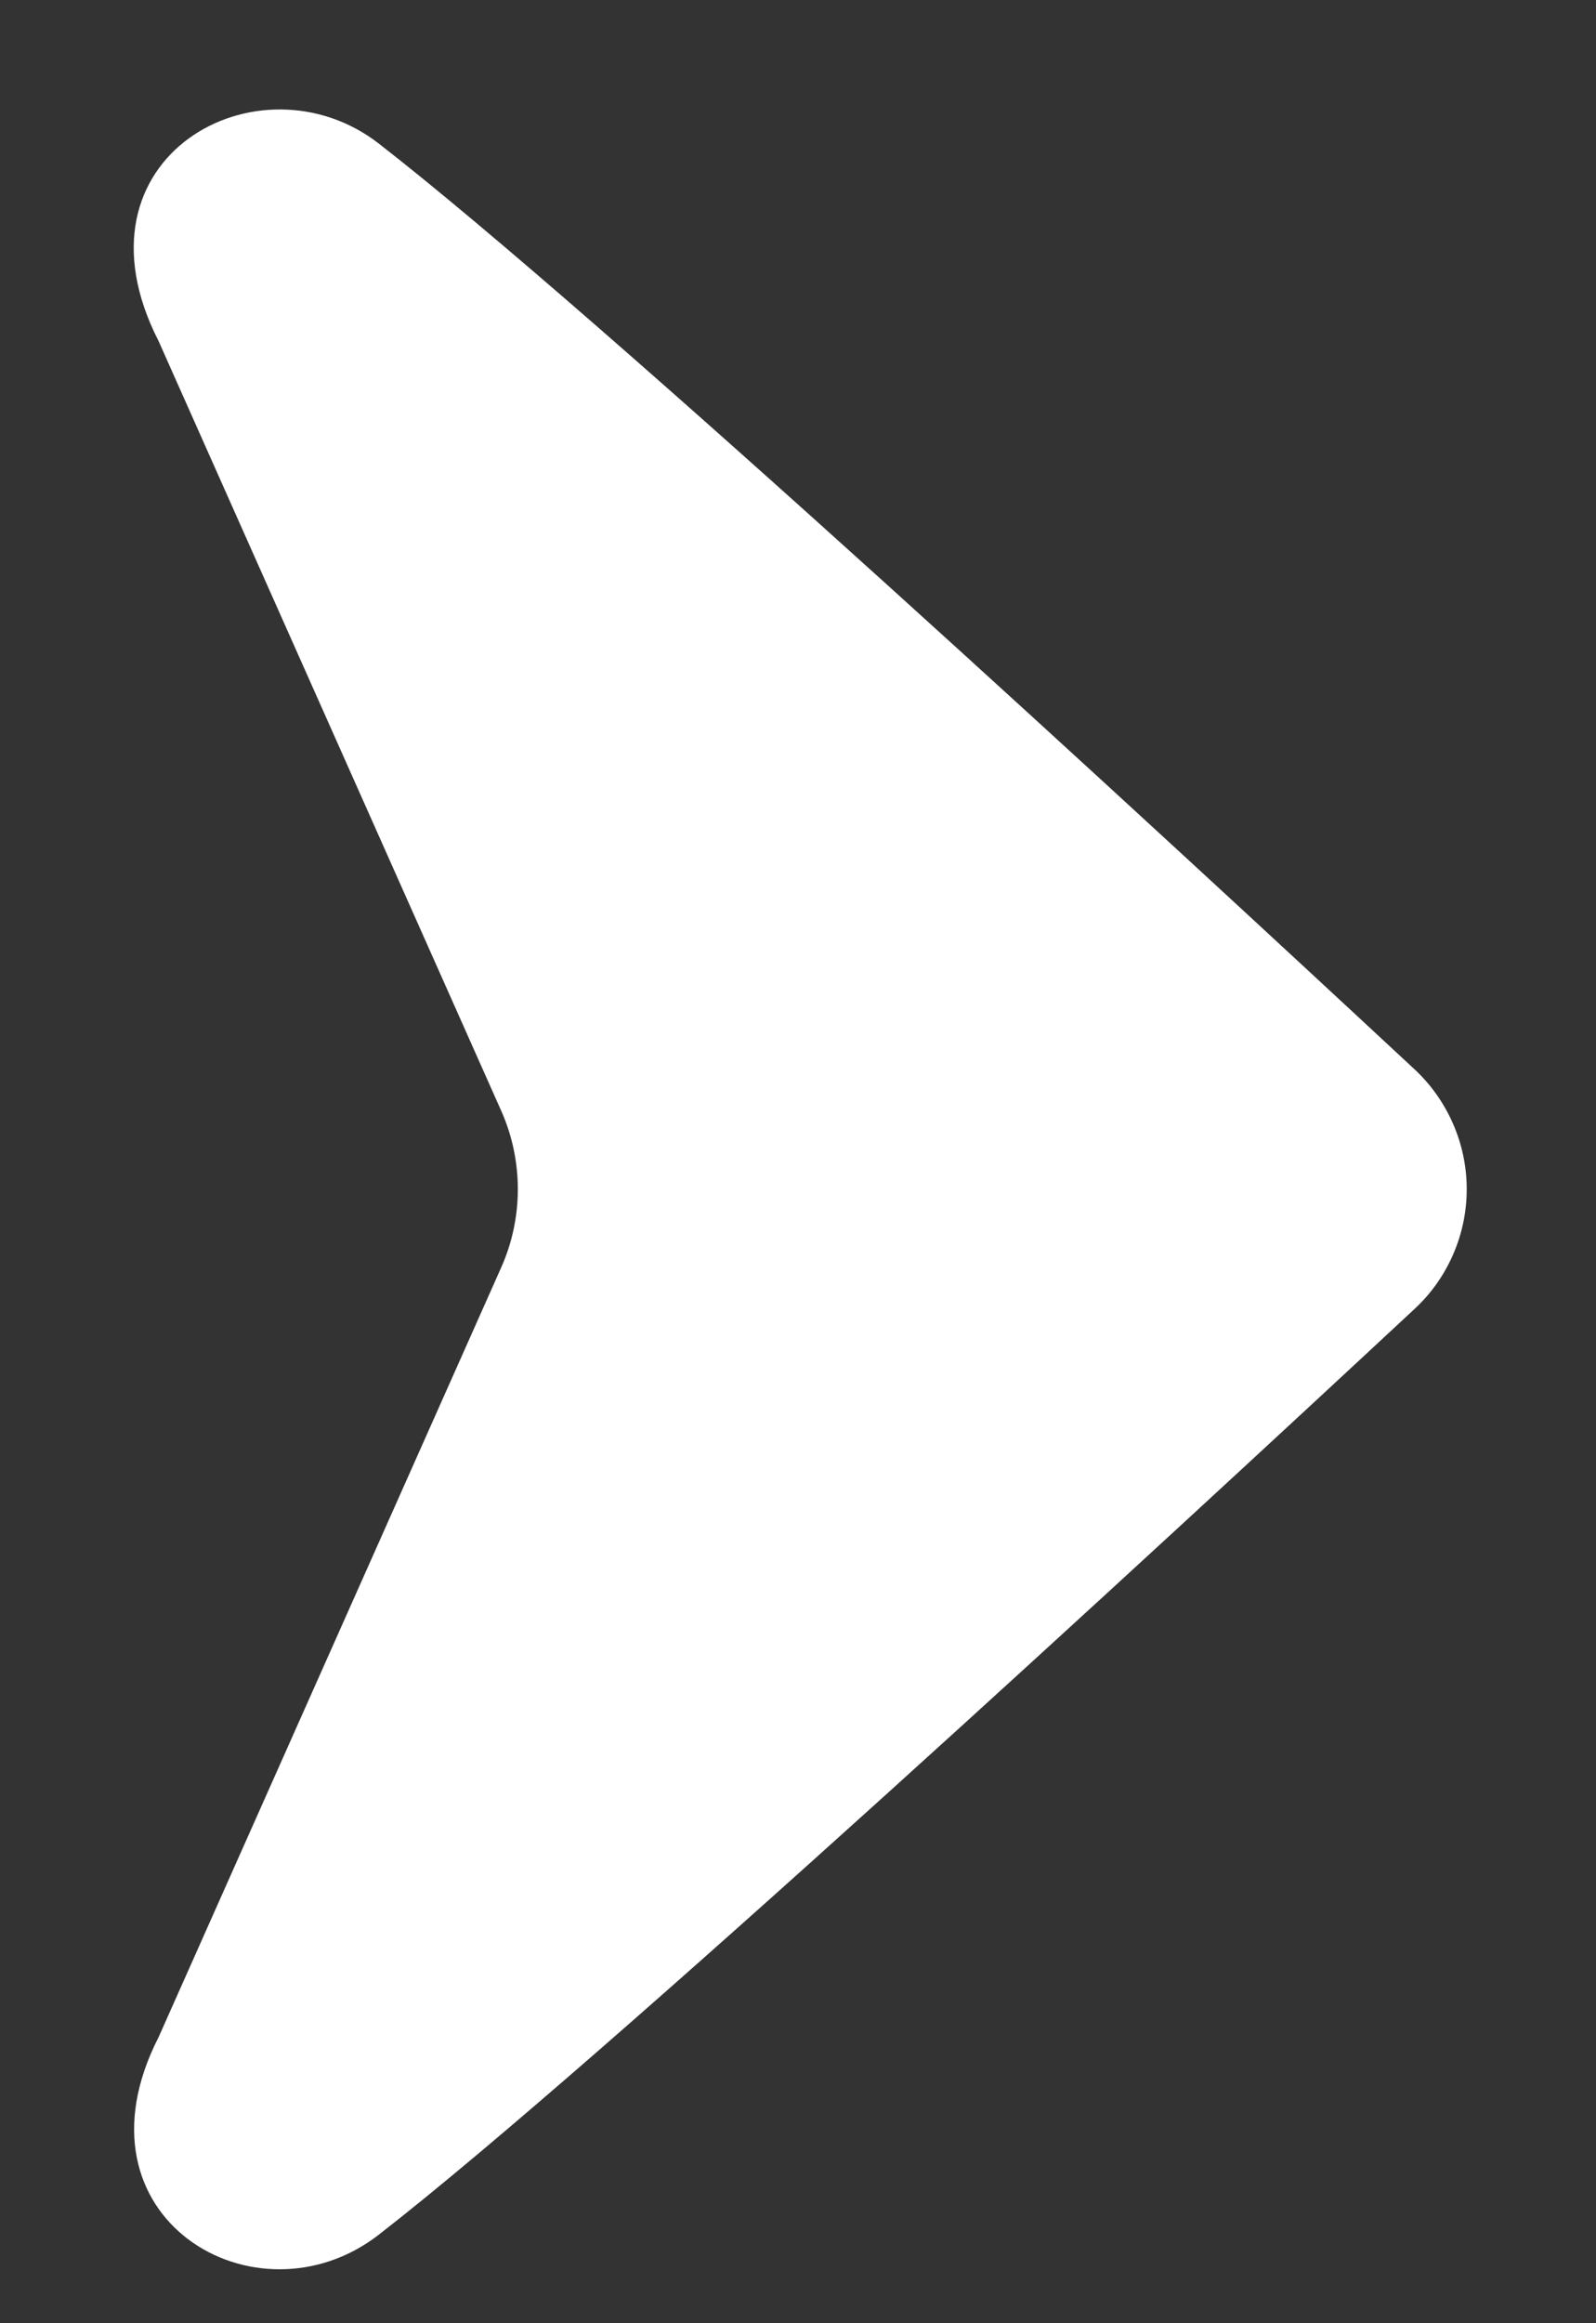 <svg width="11" height="16" viewBox="0 0 11 16" fill="none" xmlns="http://www.w3.org/2000/svg">
<rect x="0" y="0" width="11" height="16" fill="#333333" stroke="none"/>
<path d="M3.454 8.73C3.53 8.56 3.569 8.376 3.569 8.19C3.569 8.004 3.53 7.819 3.454 7.649L1.093 2.349C0.444 1.08 1.789 0.351 2.611 0.989C4.136 2.173 8 5.738 9.749 7.364C9.863 7.47 9.953 7.598 10.015 7.74C10.077 7.882 10.109 8.035 10.109 8.19C10.109 8.345 10.077 8.498 10.015 8.64C9.953 8.782 9.863 8.91 9.749 9.015C8 10.642 4.136 14.206 2.611 15.39C1.769 16.044 0.456 15.275 1.093 14.03L3.454 8.73Z" fill="white"/>
</svg>
